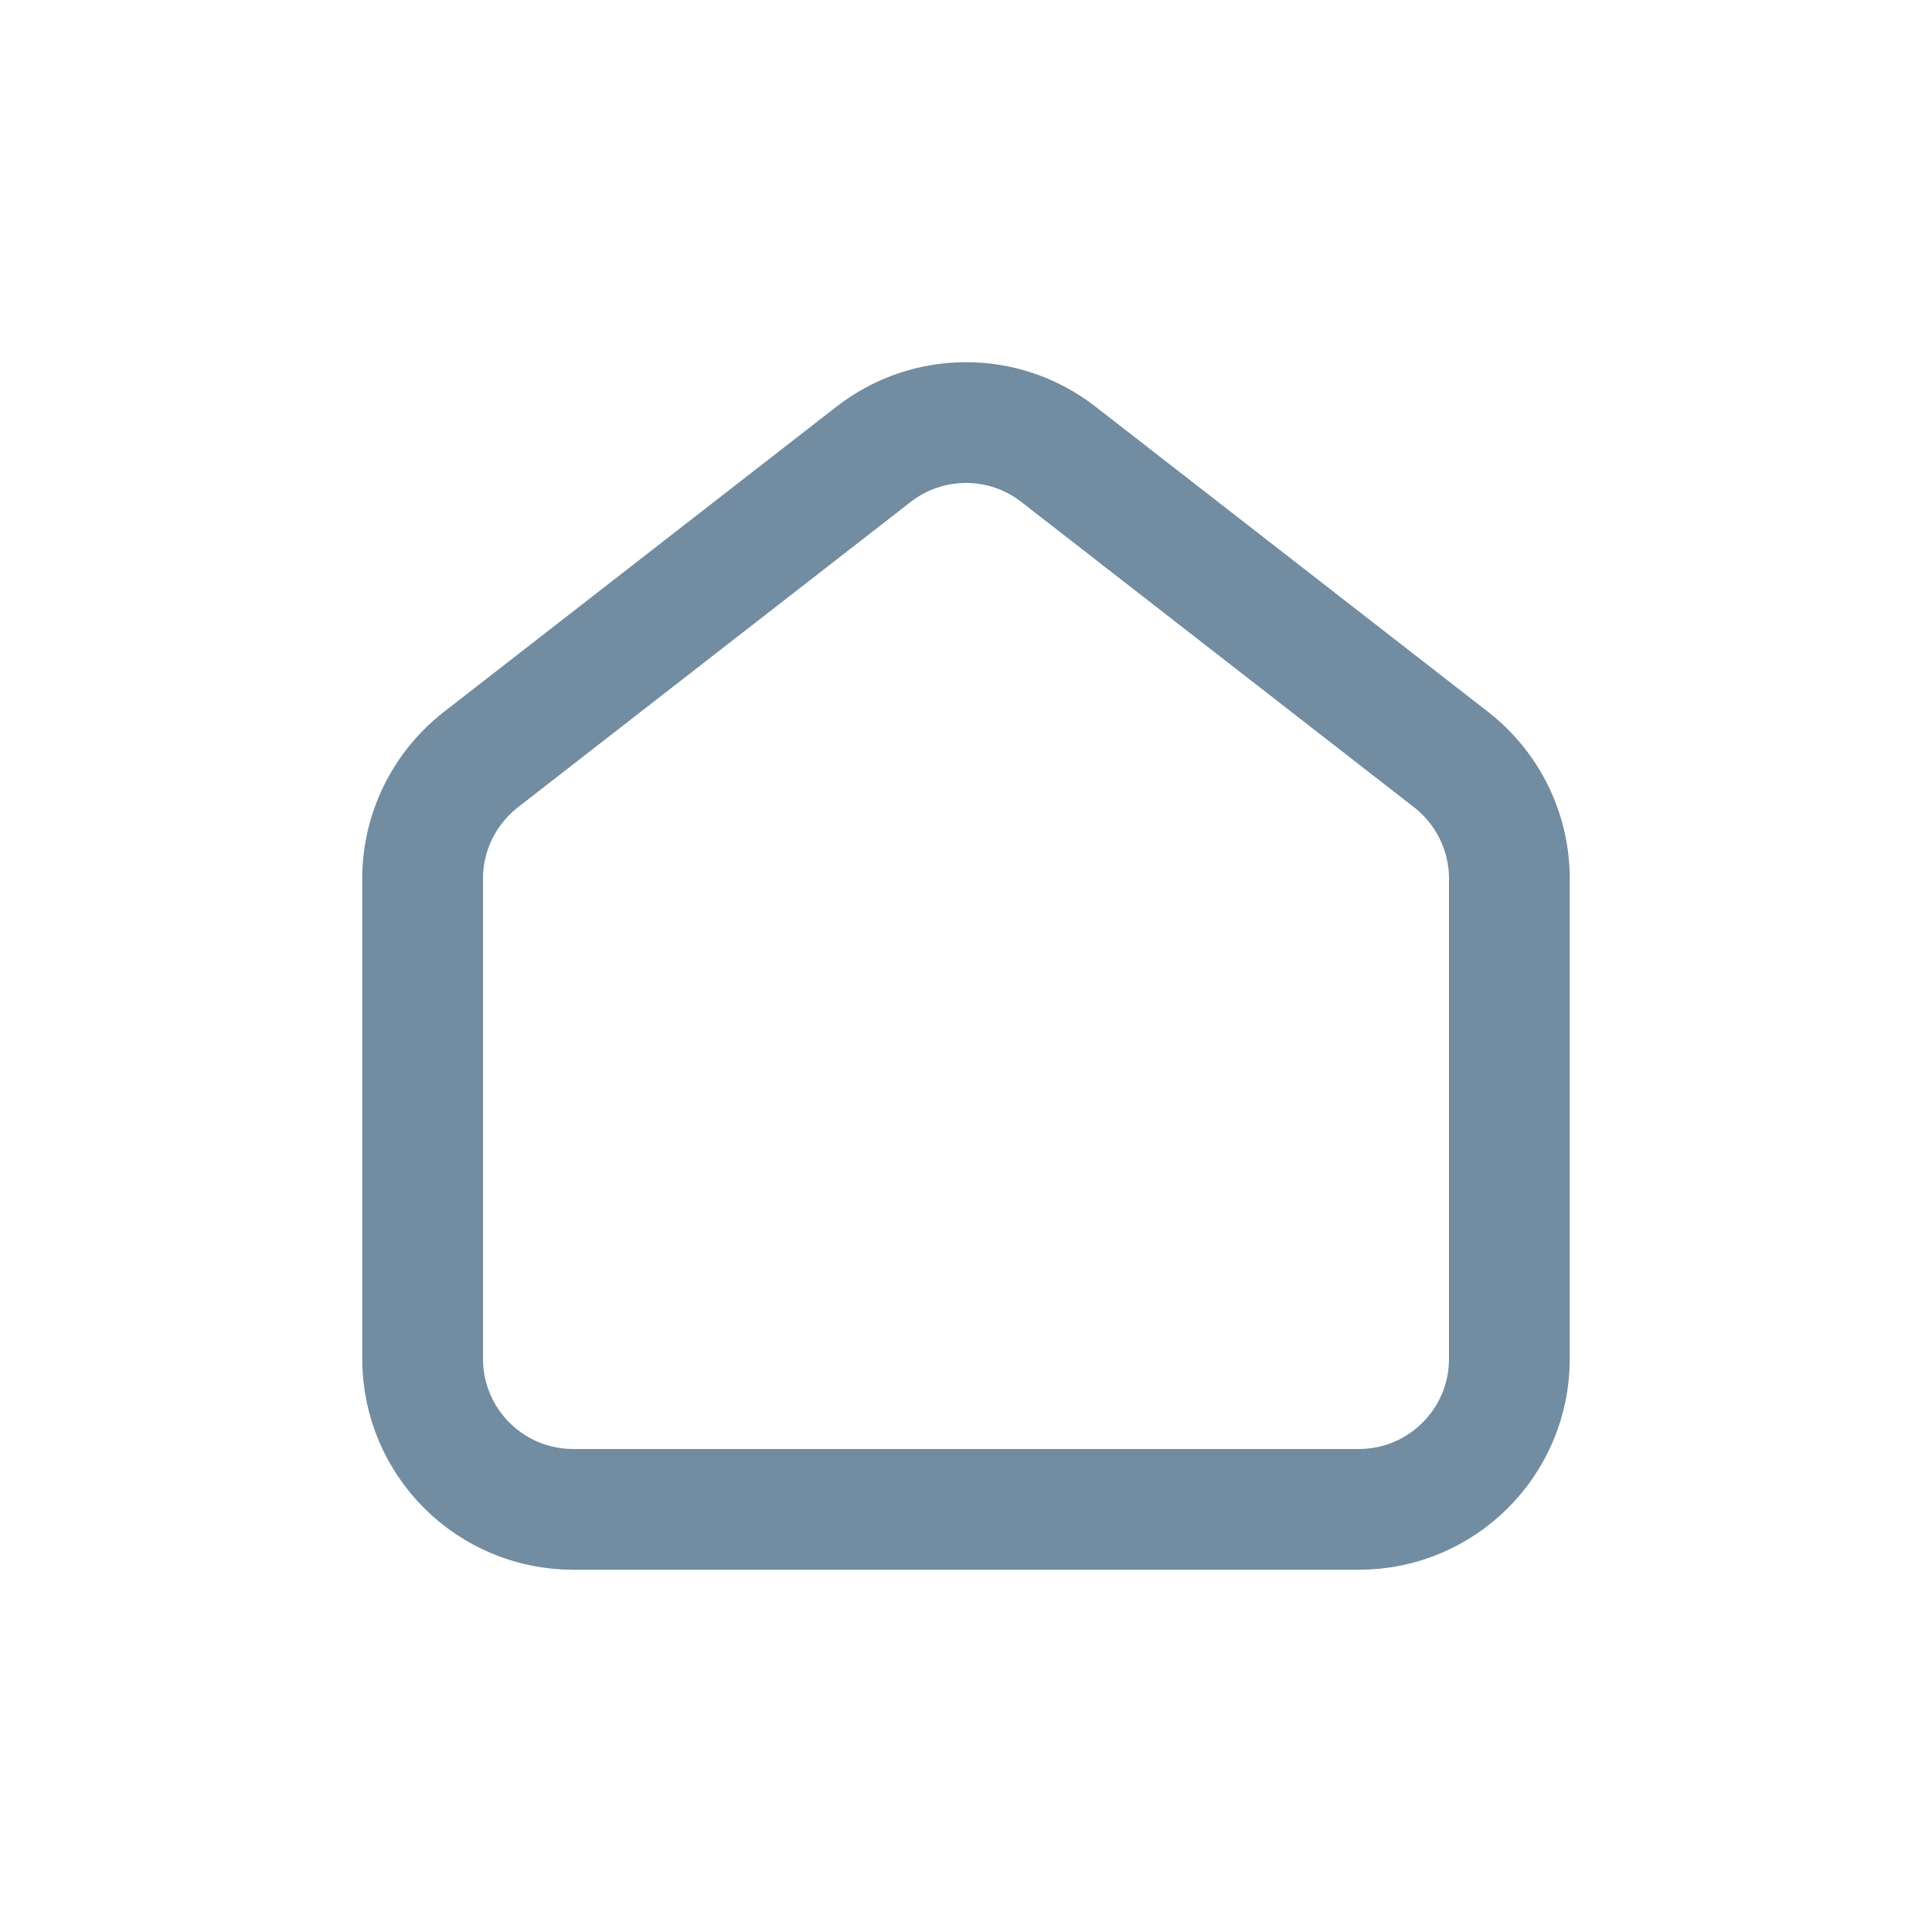 <svg width="16" height="16" viewBox="0 0 16 16" fill="none" xmlns="http://www.w3.org/2000/svg">
<path d="M3.5 11.253V7.276C3.5 6.892 3.678 6.529 3.981 6.292L7.235 3.762C7.685 3.412 8.315 3.412 8.765 3.762L12.019 6.292C12.322 6.529 12.5 6.892 12.5 7.276V11.253C12.5 11.942 11.942 12.5 11.253 12.5H4.747C4.058 12.5 3.5 11.942 3.5 11.253Z" stroke="#728CA1" stroke-linecap="round" stroke-linejoin="round"/>
</svg>
